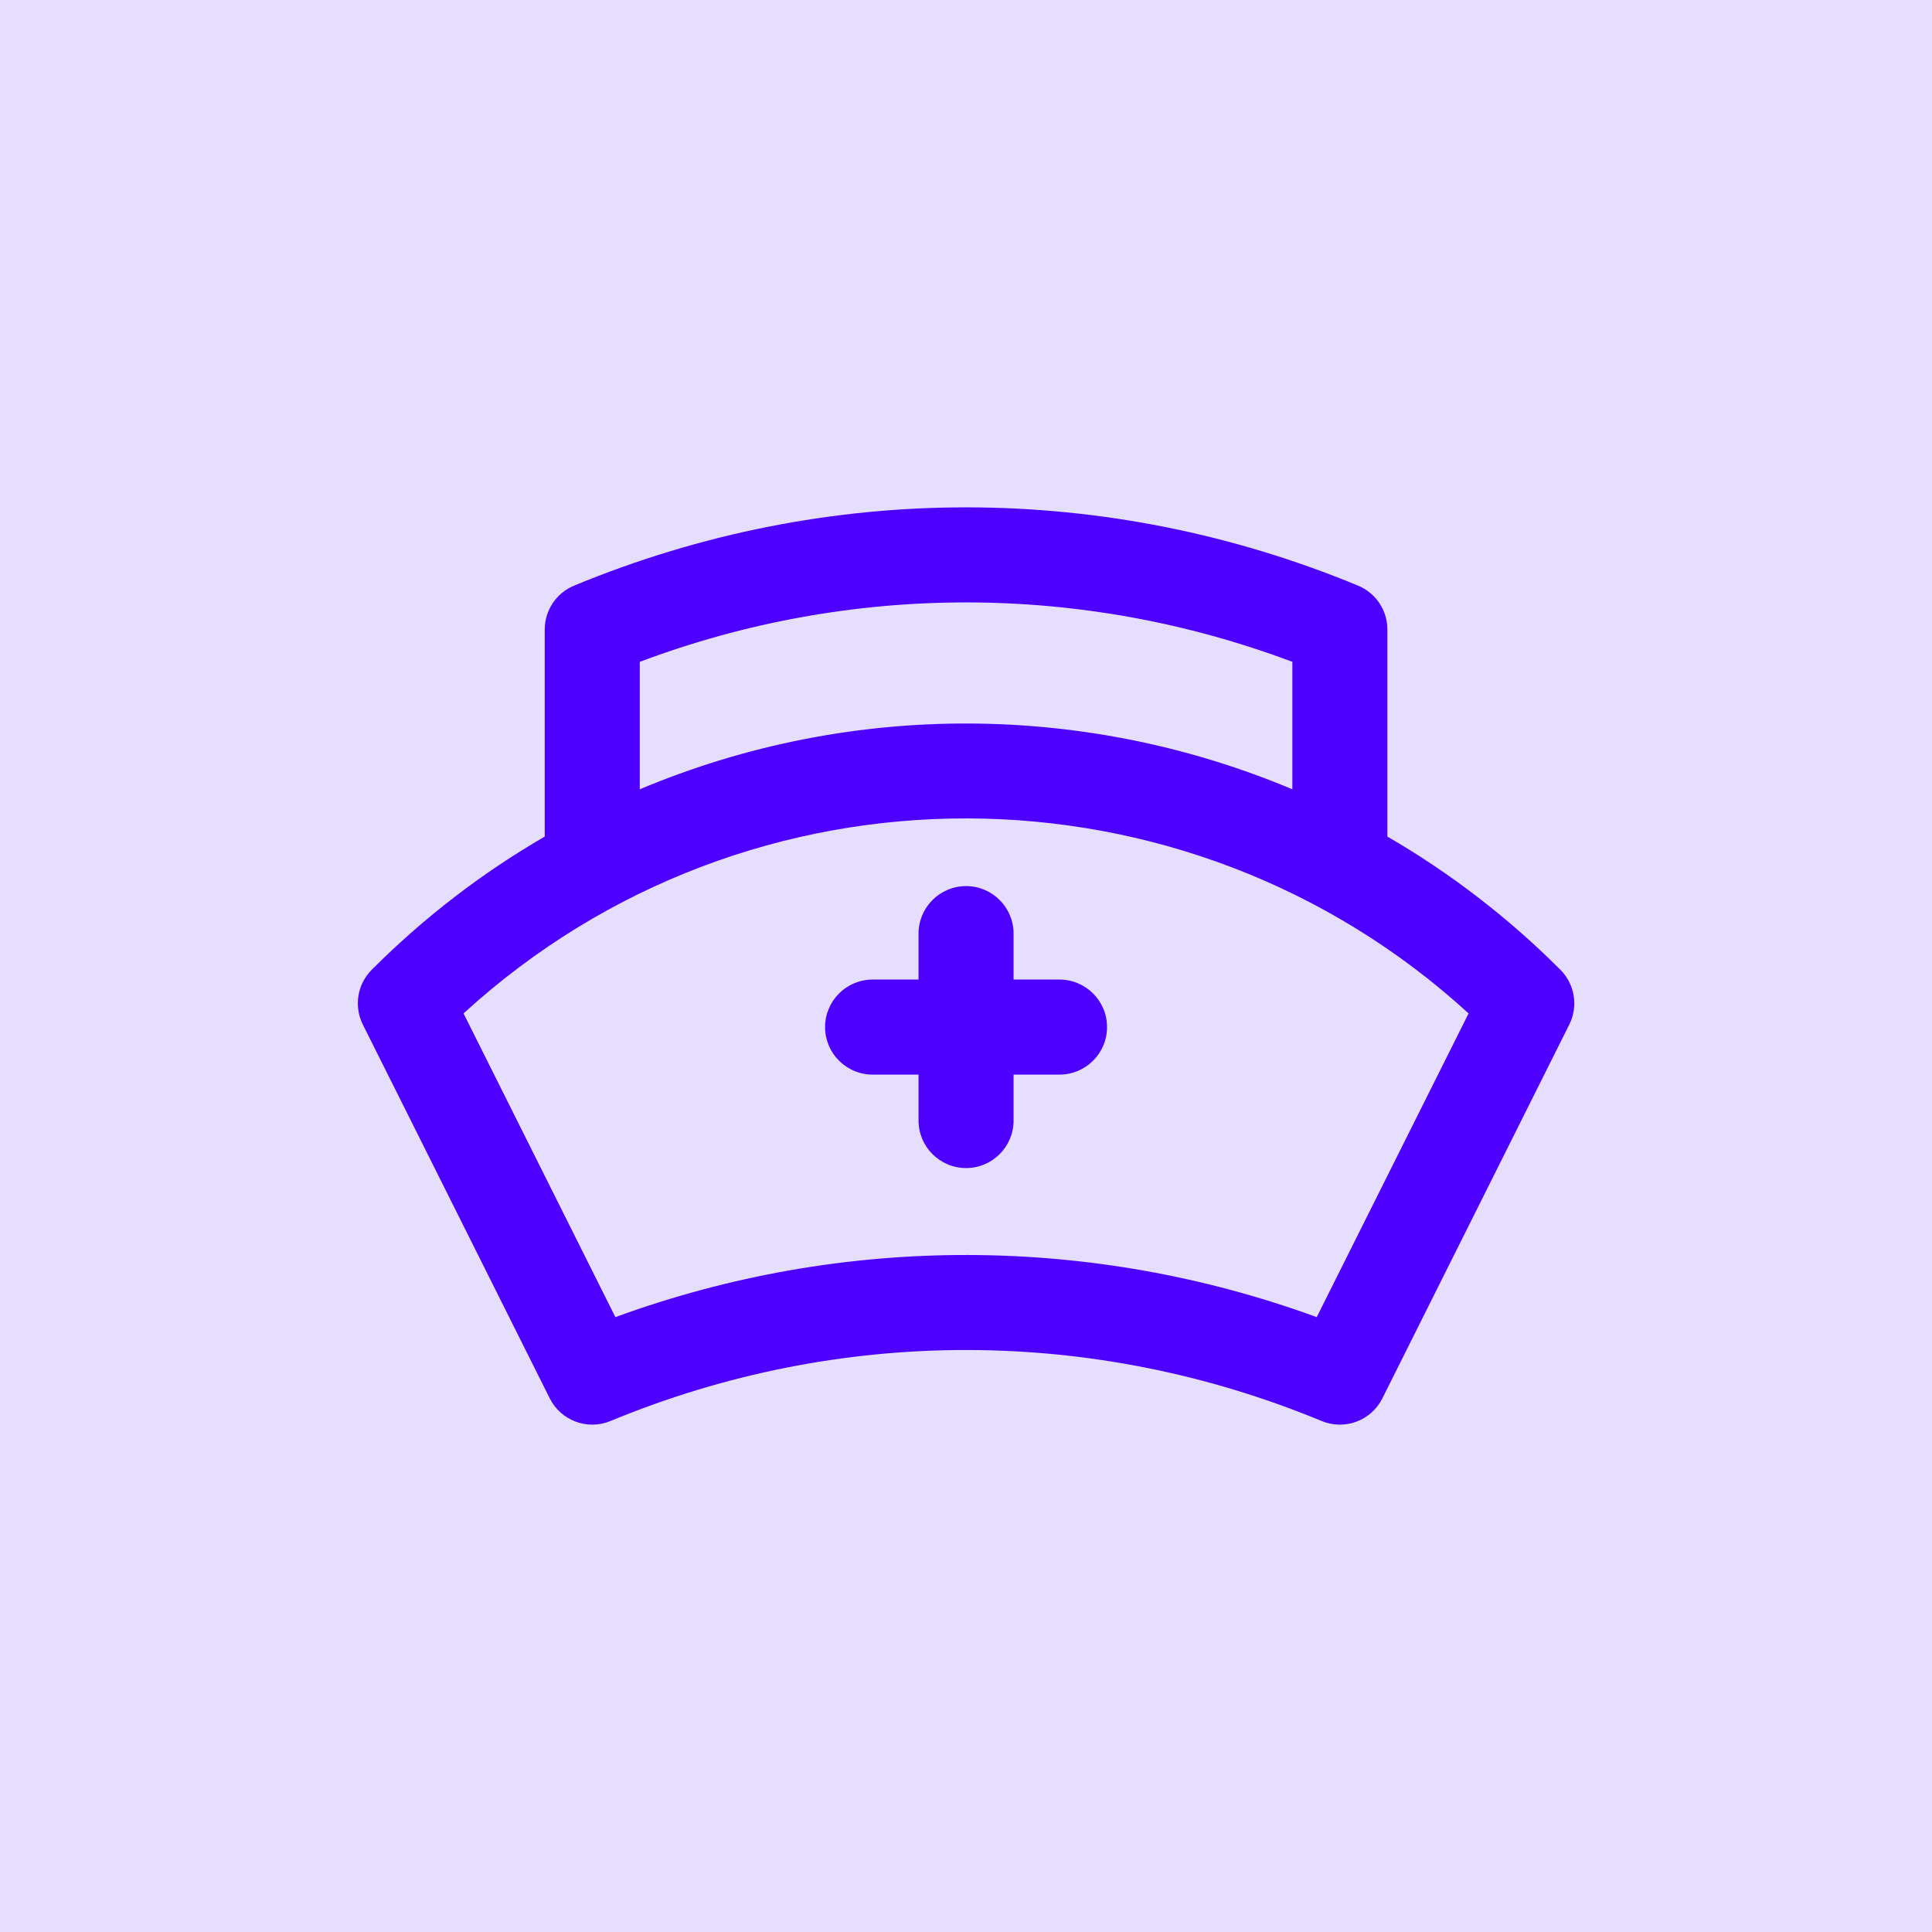 <svg width="48" height="48" viewBox="0 0 48 48" fill="none" xmlns="http://www.w3.org/2000/svg">
<rect width="48" height="48" fill="#E6DEFF"/>
<path d="M38.767 24.093C37.469 22.795 36.03 21.689 34.469 20.785V15.64C34.469 15.163 34.182 14.732 33.74 14.55C27.523 11.974 20.563 11.94 14.263 14.55C13.822 14.732 13.534 15.163 13.534 15.64V20.785C11.973 21.689 10.534 22.795 9.236 24.093C8.877 24.452 8.788 25.001 9.015 25.455L13.659 34.742C13.936 35.296 14.594 35.542 15.166 35.305C20.875 32.94 27.187 32.965 32.837 35.305C33.408 35.541 34.067 35.298 34.344 34.742L38.988 25.455C39.215 25.001 39.126 24.452 38.767 24.093ZM15.895 16.443C21.159 14.464 26.899 14.486 32.108 16.443V19.61C27.05 17.483 21.199 17.379 15.895 19.61V16.443ZM32.714 32.724C27.149 30.691 20.989 30.64 15.289 32.724L11.516 25.178C18.625 18.677 29.469 18.759 36.487 25.178L32.714 32.724ZM27.504 25.518C27.504 26.17 26.975 26.698 26.323 26.698H25.182V27.839C25.182 28.491 24.654 29.02 24.002 29.02C23.35 29.02 22.821 28.491 22.821 27.839V26.698H21.68C21.028 26.698 20.499 26.17 20.499 25.518C20.499 24.866 21.028 24.337 21.68 24.337H22.821V23.196C22.821 22.544 23.35 22.015 24.002 22.015C24.654 22.015 25.182 22.544 25.182 23.196V24.337H26.323C26.975 24.337 27.504 24.866 27.504 25.518Z" fill="#4D00FF"/>
</svg>
